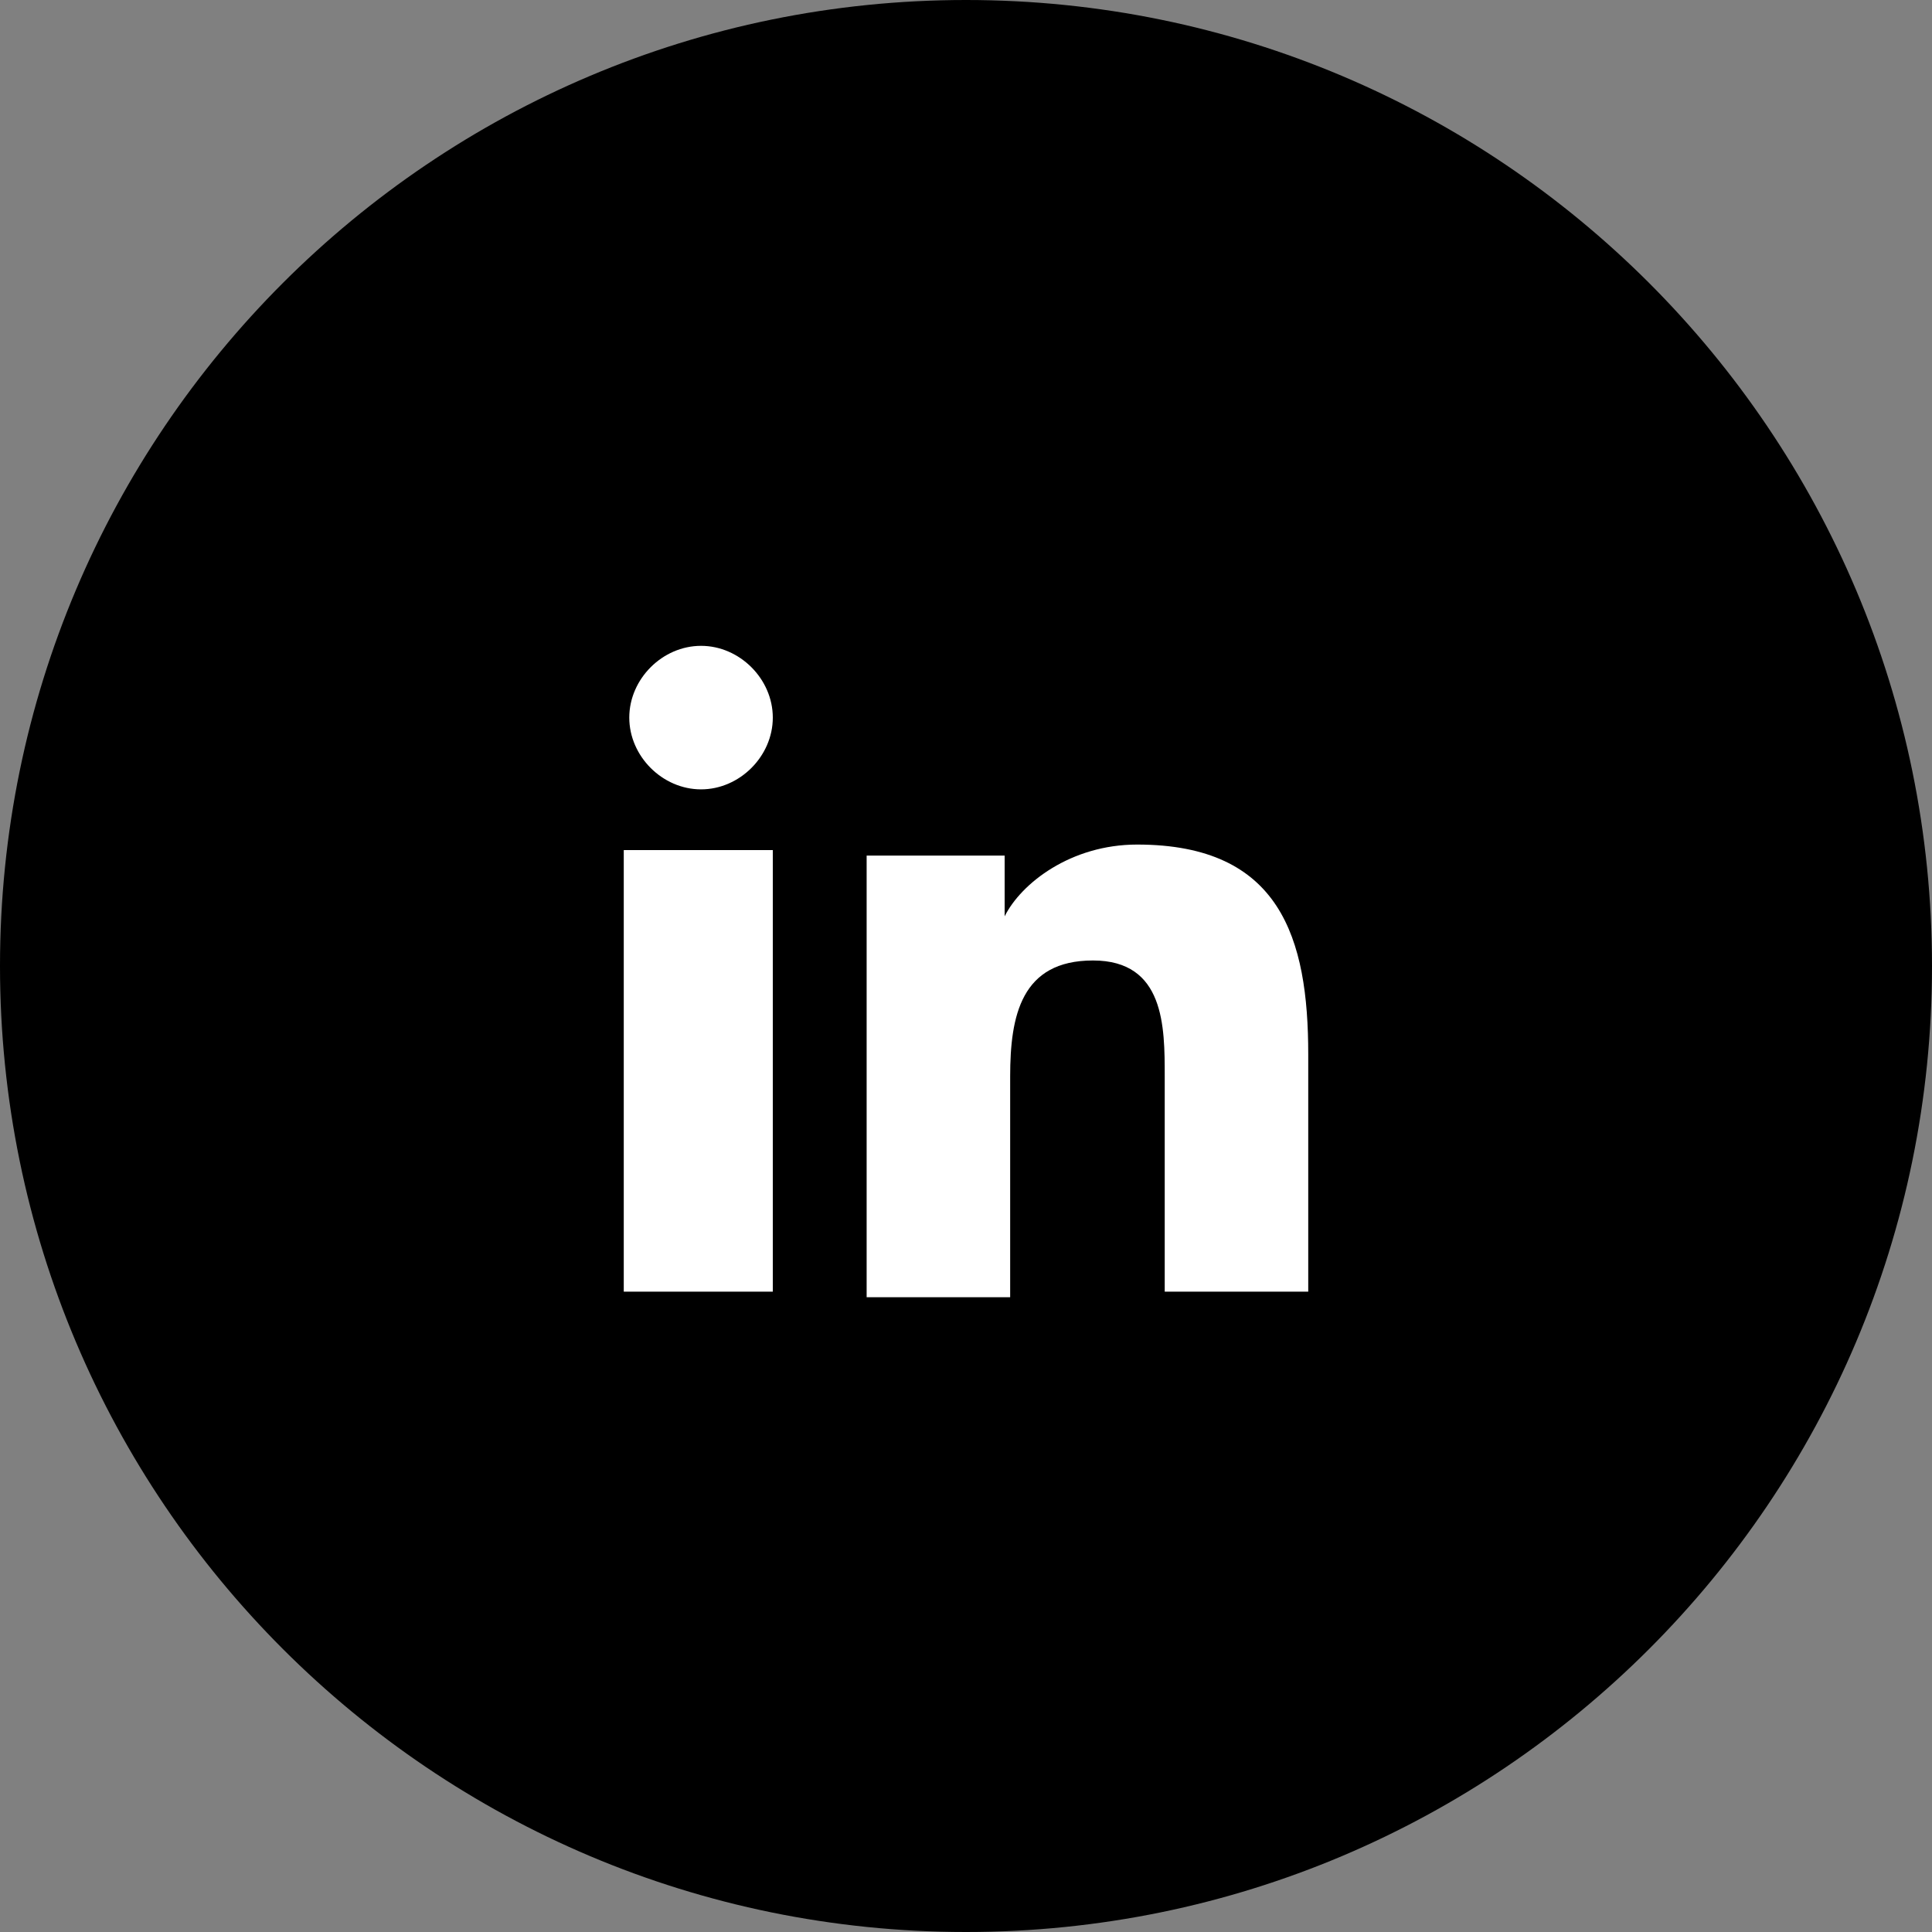<svg width="35" height="35" viewBox="0 0 35 35" fill="none" xmlns="http://www.w3.org/2000/svg">
<rect x="0" y="0" width="35" height="35" fill="#808080" stroke="none"/>
<g clip-path="url(#clip0_2_8)">
<path d="M17.5 35C27.165 35 35 27.165 35 17.5C35 7.835 27.165 0 17.5 0C7.835 0 0 7.835 0 17.5C0 27.165 7.835 35 17.5 35Z" fill="black"/>
<path d="M14 23.4H11.3V15.4H14V23.4ZM12.7 14.3C12 14.3 11.4 13.7 11.4 13C11.4 12.3 12 11.7 12.7 11.7C13.4 11.7 14 12.3 14 13C14 13.7 13.4 14.3 12.7 14.3ZM23.7 23.4H21.1V19.5C21.1 18.6 21.1 17.4 19.8 17.4C18.5 17.4 18.3 18.4 18.3 19.5V23.5H15.7V15.5H18.2V16.6C18.5 16 19.4 15.3 20.6 15.3C23.2 15.3 23.7 17 23.7 19.1C23.7 19 23.7 23.4 23.7 23.4Z" fill="white"/>
</g>
<defs>
<clipPath id="clip0_2_8">
<rect width="35" height="35" fill="white"/>
</clipPath>
</defs>
</svg>
